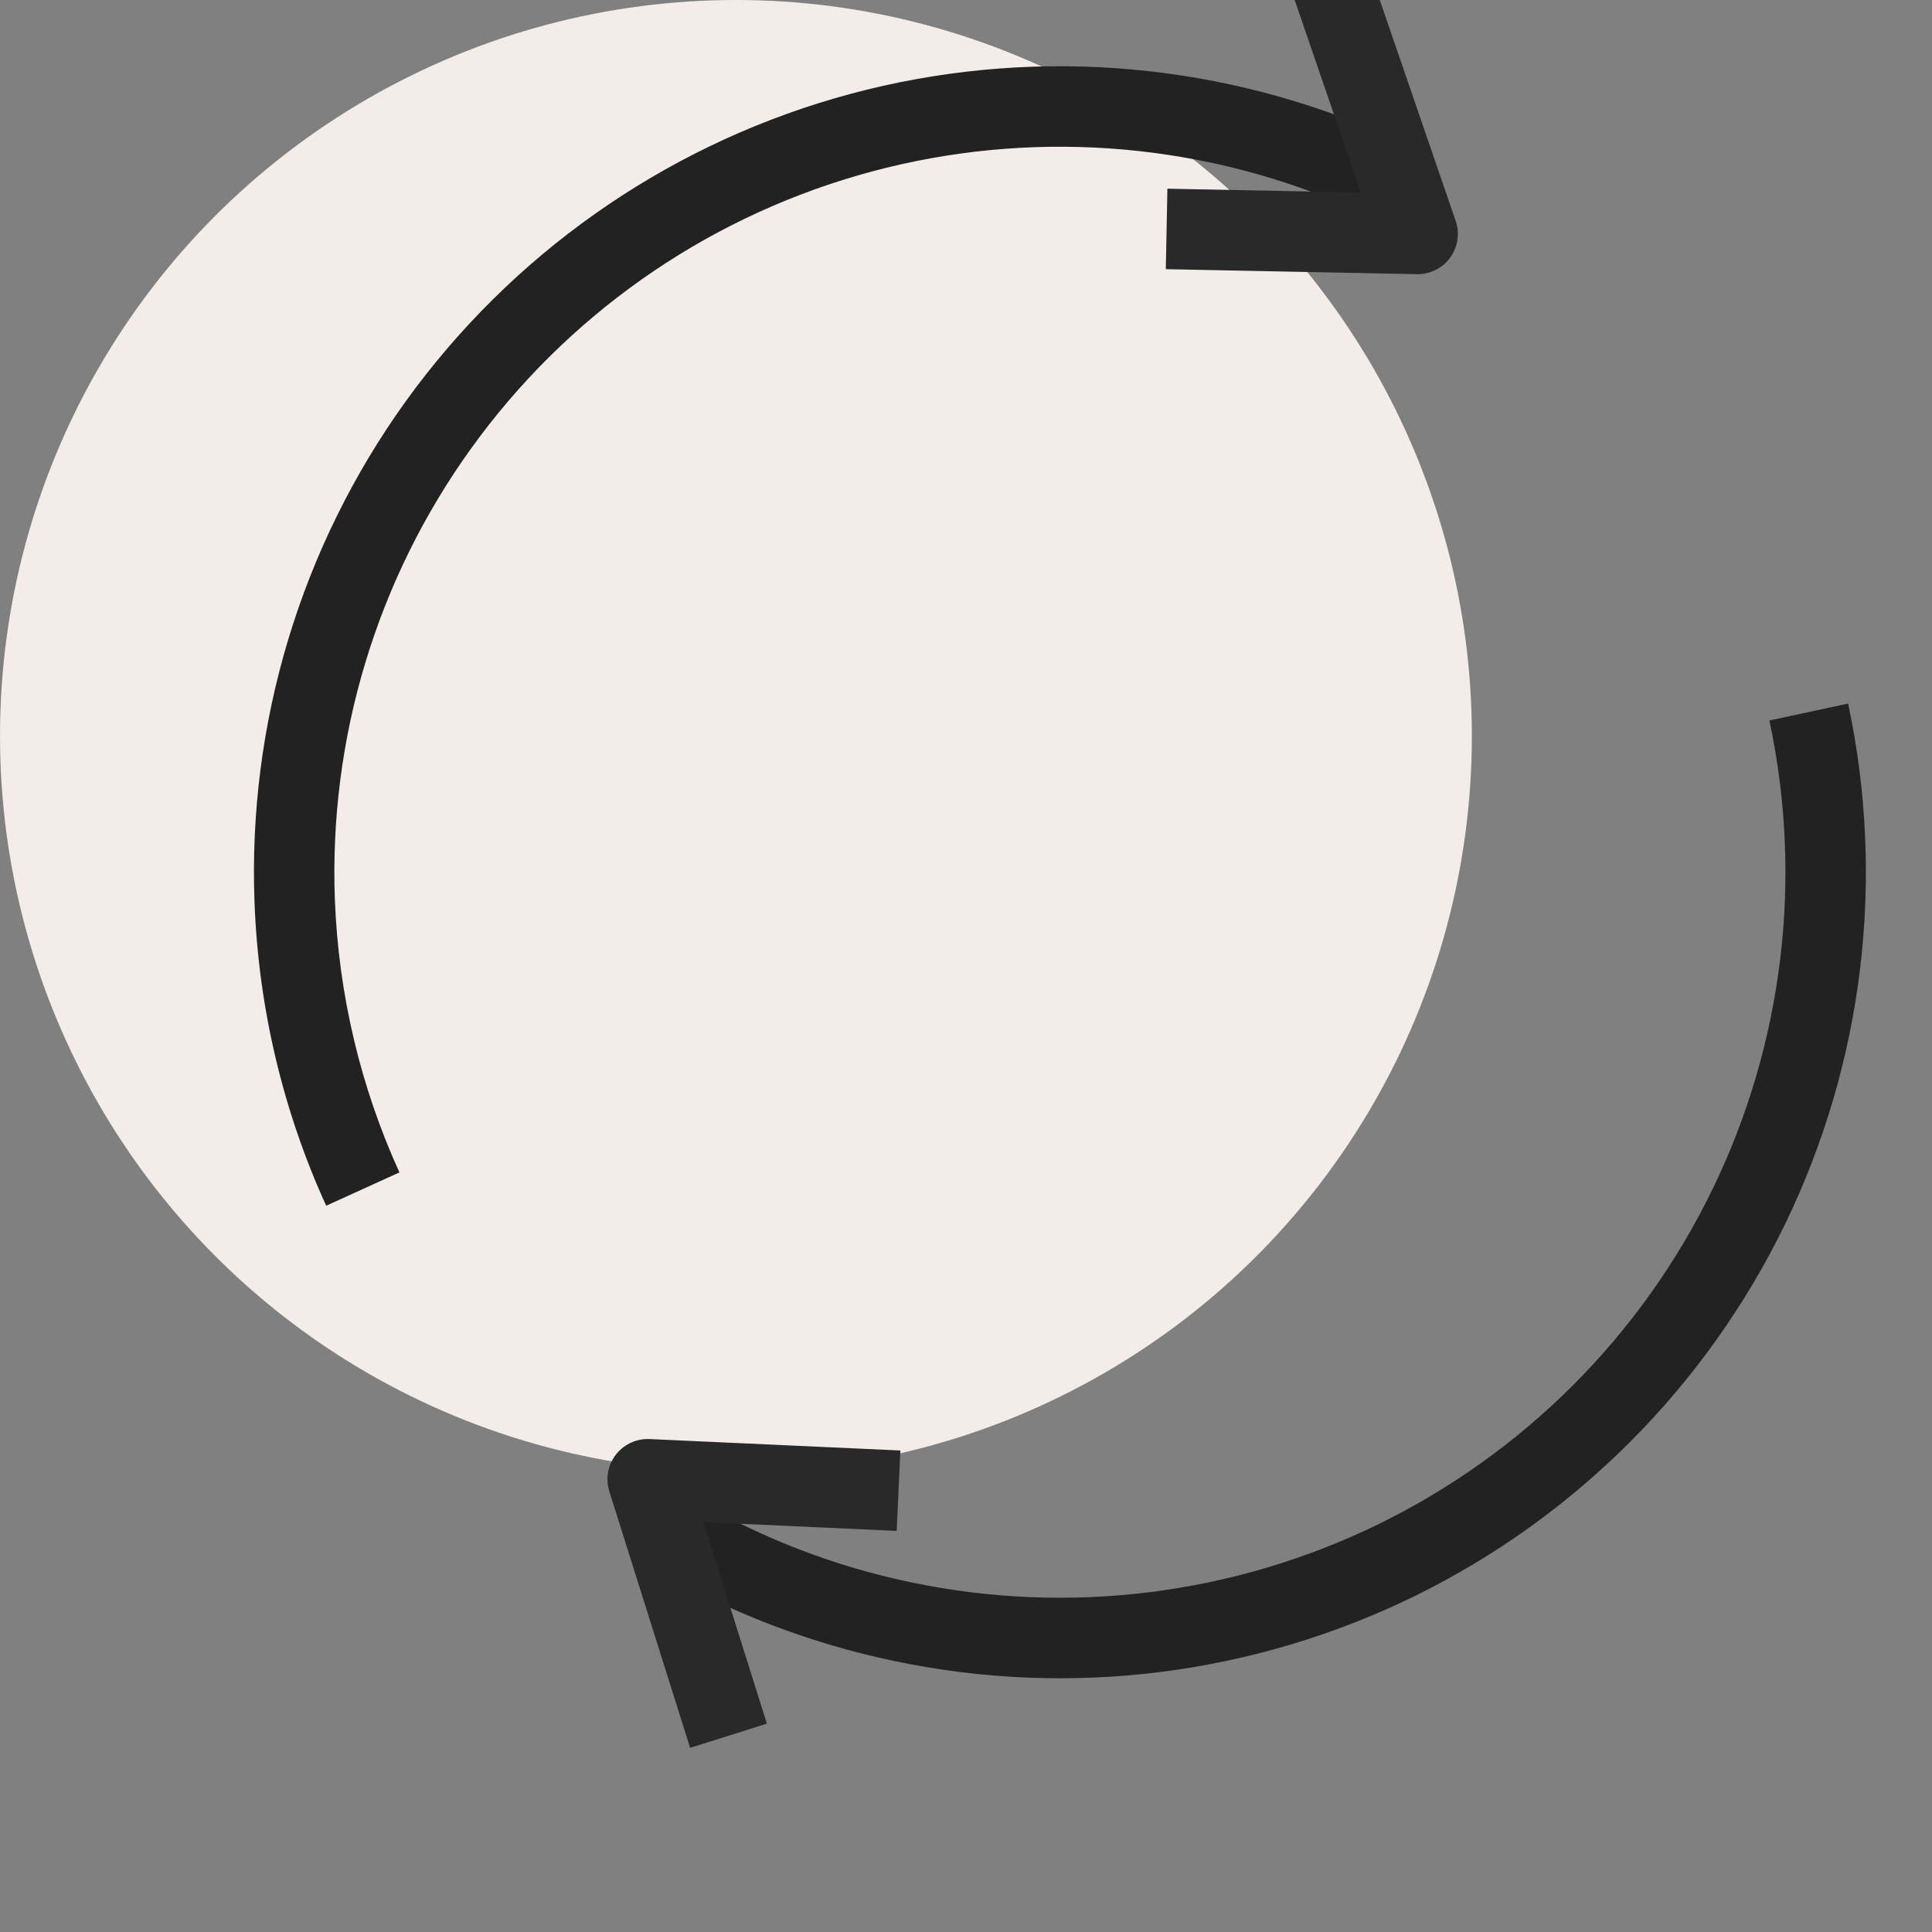 <svg width="12" height="12" viewBox="0 0 12 12" fill="none" xmlns="http://www.w3.org/2000/svg">
<rect x="0" y="0" width="12" height="12" fill="#808080" stroke="none"/>
<g clip-path="url(#clip0_12377_92878)">
<circle cx="4.571" cy="4.571" r="4.571" fill="#F4ECE9"/>
<path d="M8.438 0.768L8.67 0.86L8.485 1.325L8.252 1.232L8.438 0.768ZM1.831 5.6L2.08 5.59L1.831 5.6ZM5.606 10.073L5.555 10.317L5.606 10.073ZM4.379 9.913L4.154 9.802L4.374 9.354L4.599 9.464L4.379 9.913ZM8.252 1.232C7.319 0.86 6.288 0.81 5.323 1.091L5.183 0.611C6.255 0.299 7.401 0.354 8.438 0.768L8.252 1.232ZM5.323 1.091C4.358 1.372 3.515 1.968 2.928 2.783L2.522 2.49C3.175 1.585 4.112 0.923 5.183 0.611L5.323 1.091ZM2.928 2.783C2.34 3.598 2.042 4.586 2.08 5.59L1.581 5.609C1.538 4.494 1.869 3.396 2.522 2.49L2.928 2.783ZM5.658 9.828C6.641 10.034 7.665 9.906 8.568 9.464L8.788 9.913C7.785 10.404 6.648 10.547 5.555 10.317L5.658 9.828ZM8.568 9.464C9.47 9.021 10.198 8.29 10.637 7.386L11.087 7.604C10.599 8.608 9.79 9.421 8.788 9.913L8.568 9.464ZM10.637 7.386C11.076 6.482 11.2 5.457 10.99 4.475L11.479 4.37C11.712 5.462 11.574 6.6 11.087 7.604L10.637 7.386ZM2.08 5.59C2.103 6.179 2.24 6.753 2.481 7.282L2.026 7.489C1.758 6.901 1.606 6.263 1.581 5.609L2.08 5.59ZM4.599 9.464C4.933 9.628 5.289 9.751 5.658 9.828L5.555 10.317C5.145 10.231 4.75 10.095 4.379 9.913L4.599 9.464Z" fill="#222222"/>
<path d="M8.262 -0.127L8.805 1.453L7.246 1.422" stroke="#292929" stroke-width="0.5" stroke-linejoin="round"/>
<path d="M4.525 10.781L4.023 9.188L5.581 9.259" stroke="#292929" stroke-width="0.5" stroke-linejoin="round"/>
</g>
<defs>
<clipPath id="clip0_12377_92878">
<rect width="12" height="12" fill="white"/>
</clipPath>
</defs>
</svg>
